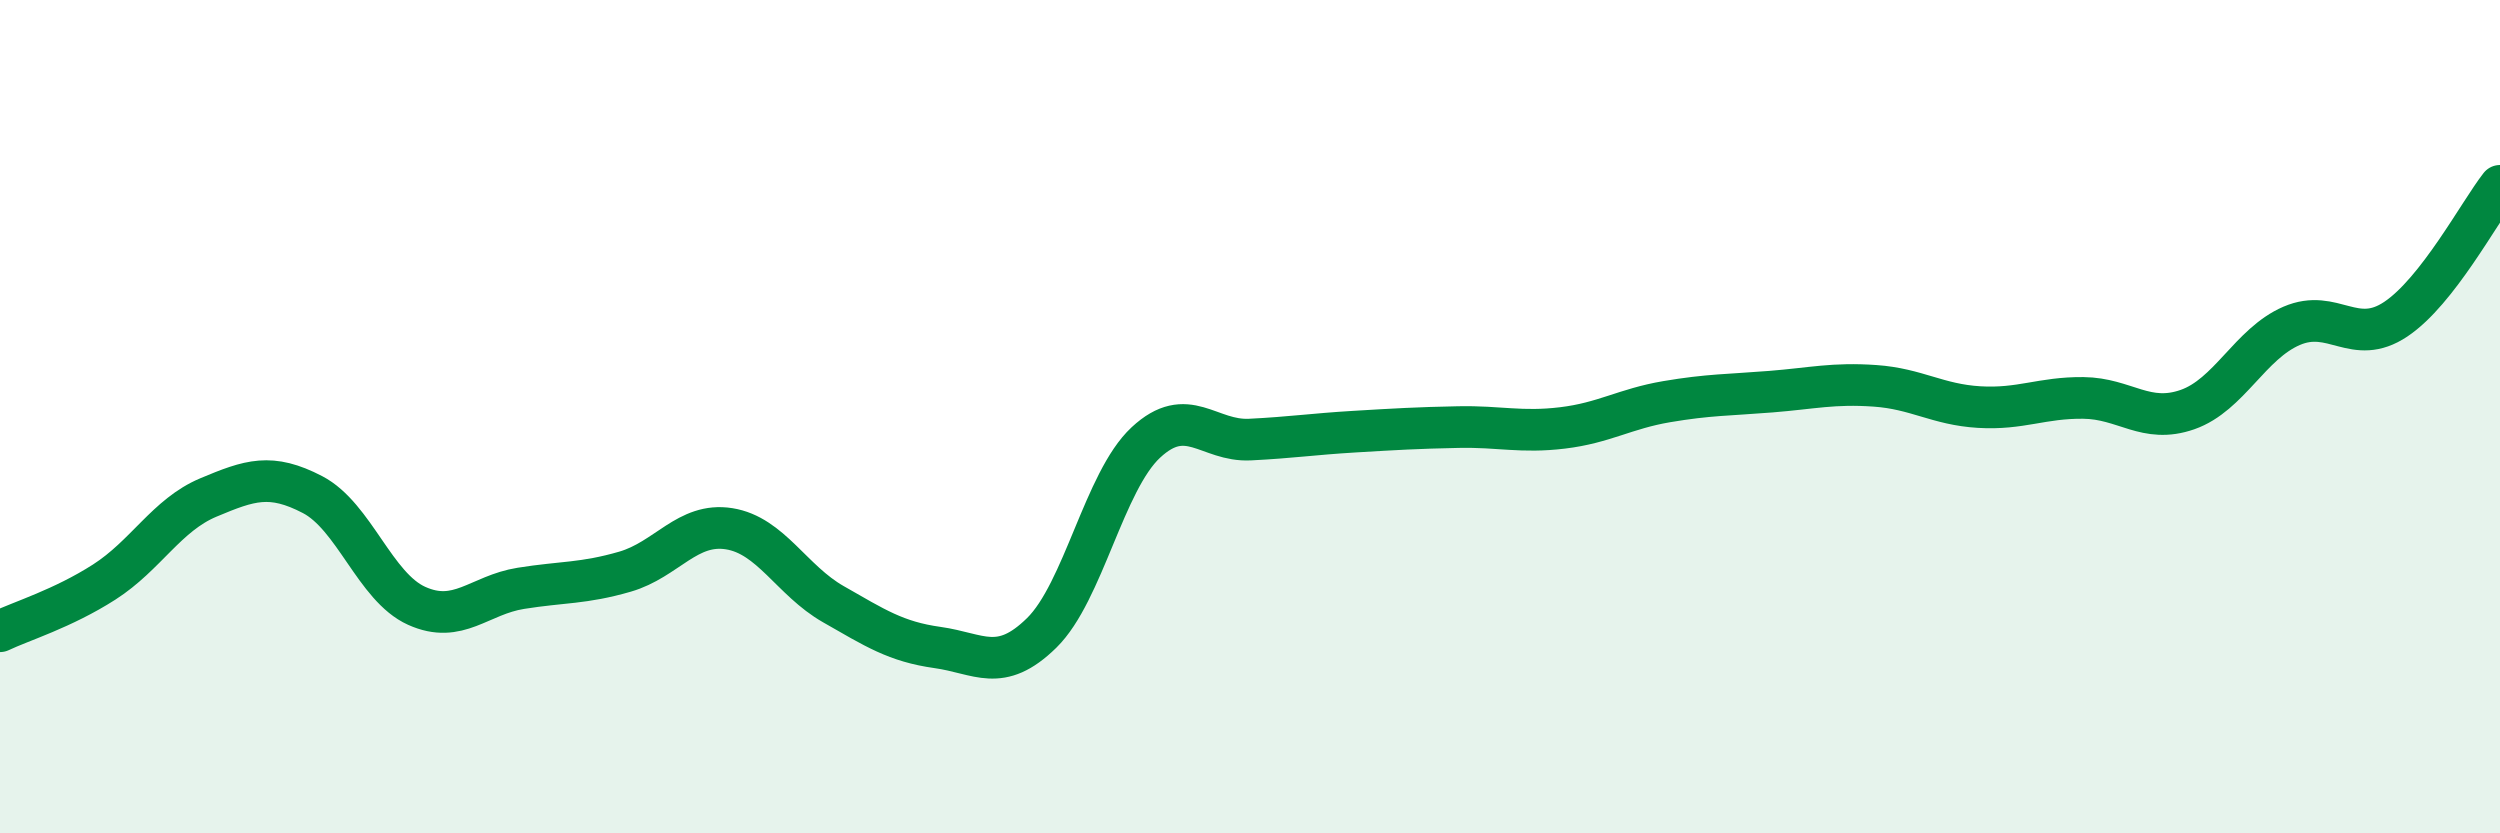 
    <svg width="60" height="20" viewBox="0 0 60 20" xmlns="http://www.w3.org/2000/svg">
      <path
        d="M 0,15.15 C 0.5,14.91 1.5,14.61 2.5,13.97 C 3.5,13.33 4,12.36 5,11.94 C 6,11.52 6.5,11.35 7.5,11.87 C 8.5,12.39 9,14.09 10,14.54 C 11,14.99 11.5,14.28 12.5,14.12 C 13.5,13.96 14,14.01 15,13.72 C 16,13.43 16.5,12.53 17.5,12.69 C 18.5,12.85 19,13.93 20,14.5 C 21,15.07 21.5,15.4 22.5,15.54 C 23.5,15.68 24,16.17 25,15.19 C 26,14.21 26.5,11.55 27.5,10.62 C 28.5,9.69 29,10.6 30,10.55 C 31,10.5 31.5,10.42 32.5,10.36 C 33.5,10.3 34,10.27 35,10.25 C 36,10.23 36.5,10.39 37.5,10.27 C 38.5,10.15 39,9.81 40,9.64 C 41,9.47 41.5,9.48 42.5,9.4 C 43.5,9.32 44,9.19 45,9.26 C 46,9.33 46.5,9.71 47.5,9.77 C 48.5,9.83 49,9.54 50,9.55 C 51,9.56 51.5,10.18 52.5,9.83 C 53.5,9.48 54,8.25 55,7.82 C 56,7.39 56.5,8.33 57.5,7.66 C 58.5,6.99 59.5,5.1 60,4.46L60 20L0 20Z"
        fill="#008740"
        opacity="0.1"
        stroke-linecap="round"
        stroke-linejoin="round"
      />
      <path
        d="M 0,15.15 C 0.5,14.91 1.5,14.61 2.5,13.97 C 3.5,13.33 4,12.36 5,11.94 C 6,11.52 6.5,11.35 7.5,11.87 C 8.5,12.39 9,14.09 10,14.54 C 11,14.99 11.5,14.28 12.5,14.12 C 13.5,13.96 14,14.01 15,13.72 C 16,13.43 16.5,12.53 17.5,12.69 C 18.5,12.85 19,13.93 20,14.5 C 21,15.07 21.5,15.4 22.5,15.54 C 23.5,15.68 24,16.17 25,15.19 C 26,14.21 26.5,11.55 27.5,10.62 C 28.5,9.69 29,10.6 30,10.55 C 31,10.5 31.5,10.42 32.5,10.36 C 33.5,10.3 34,10.27 35,10.25 C 36,10.23 36.5,10.39 37.5,10.27 C 38.5,10.15 39,9.81 40,9.64 C 41,9.47 41.5,9.48 42.5,9.4 C 43.5,9.32 44,9.19 45,9.26 C 46,9.33 46.5,9.71 47.5,9.77 C 48.5,9.83 49,9.54 50,9.55 C 51,9.56 51.5,10.18 52.5,9.83 C 53.5,9.48 54,8.25 55,7.82 C 56,7.39 56.5,8.33 57.5,7.66 C 58.5,6.99 59.5,5.1 60,4.46"
        stroke="#008740"
        stroke-width="1"
        fill="none"
        stroke-linecap="round"
        stroke-linejoin="round"
      />
    </svg>
  